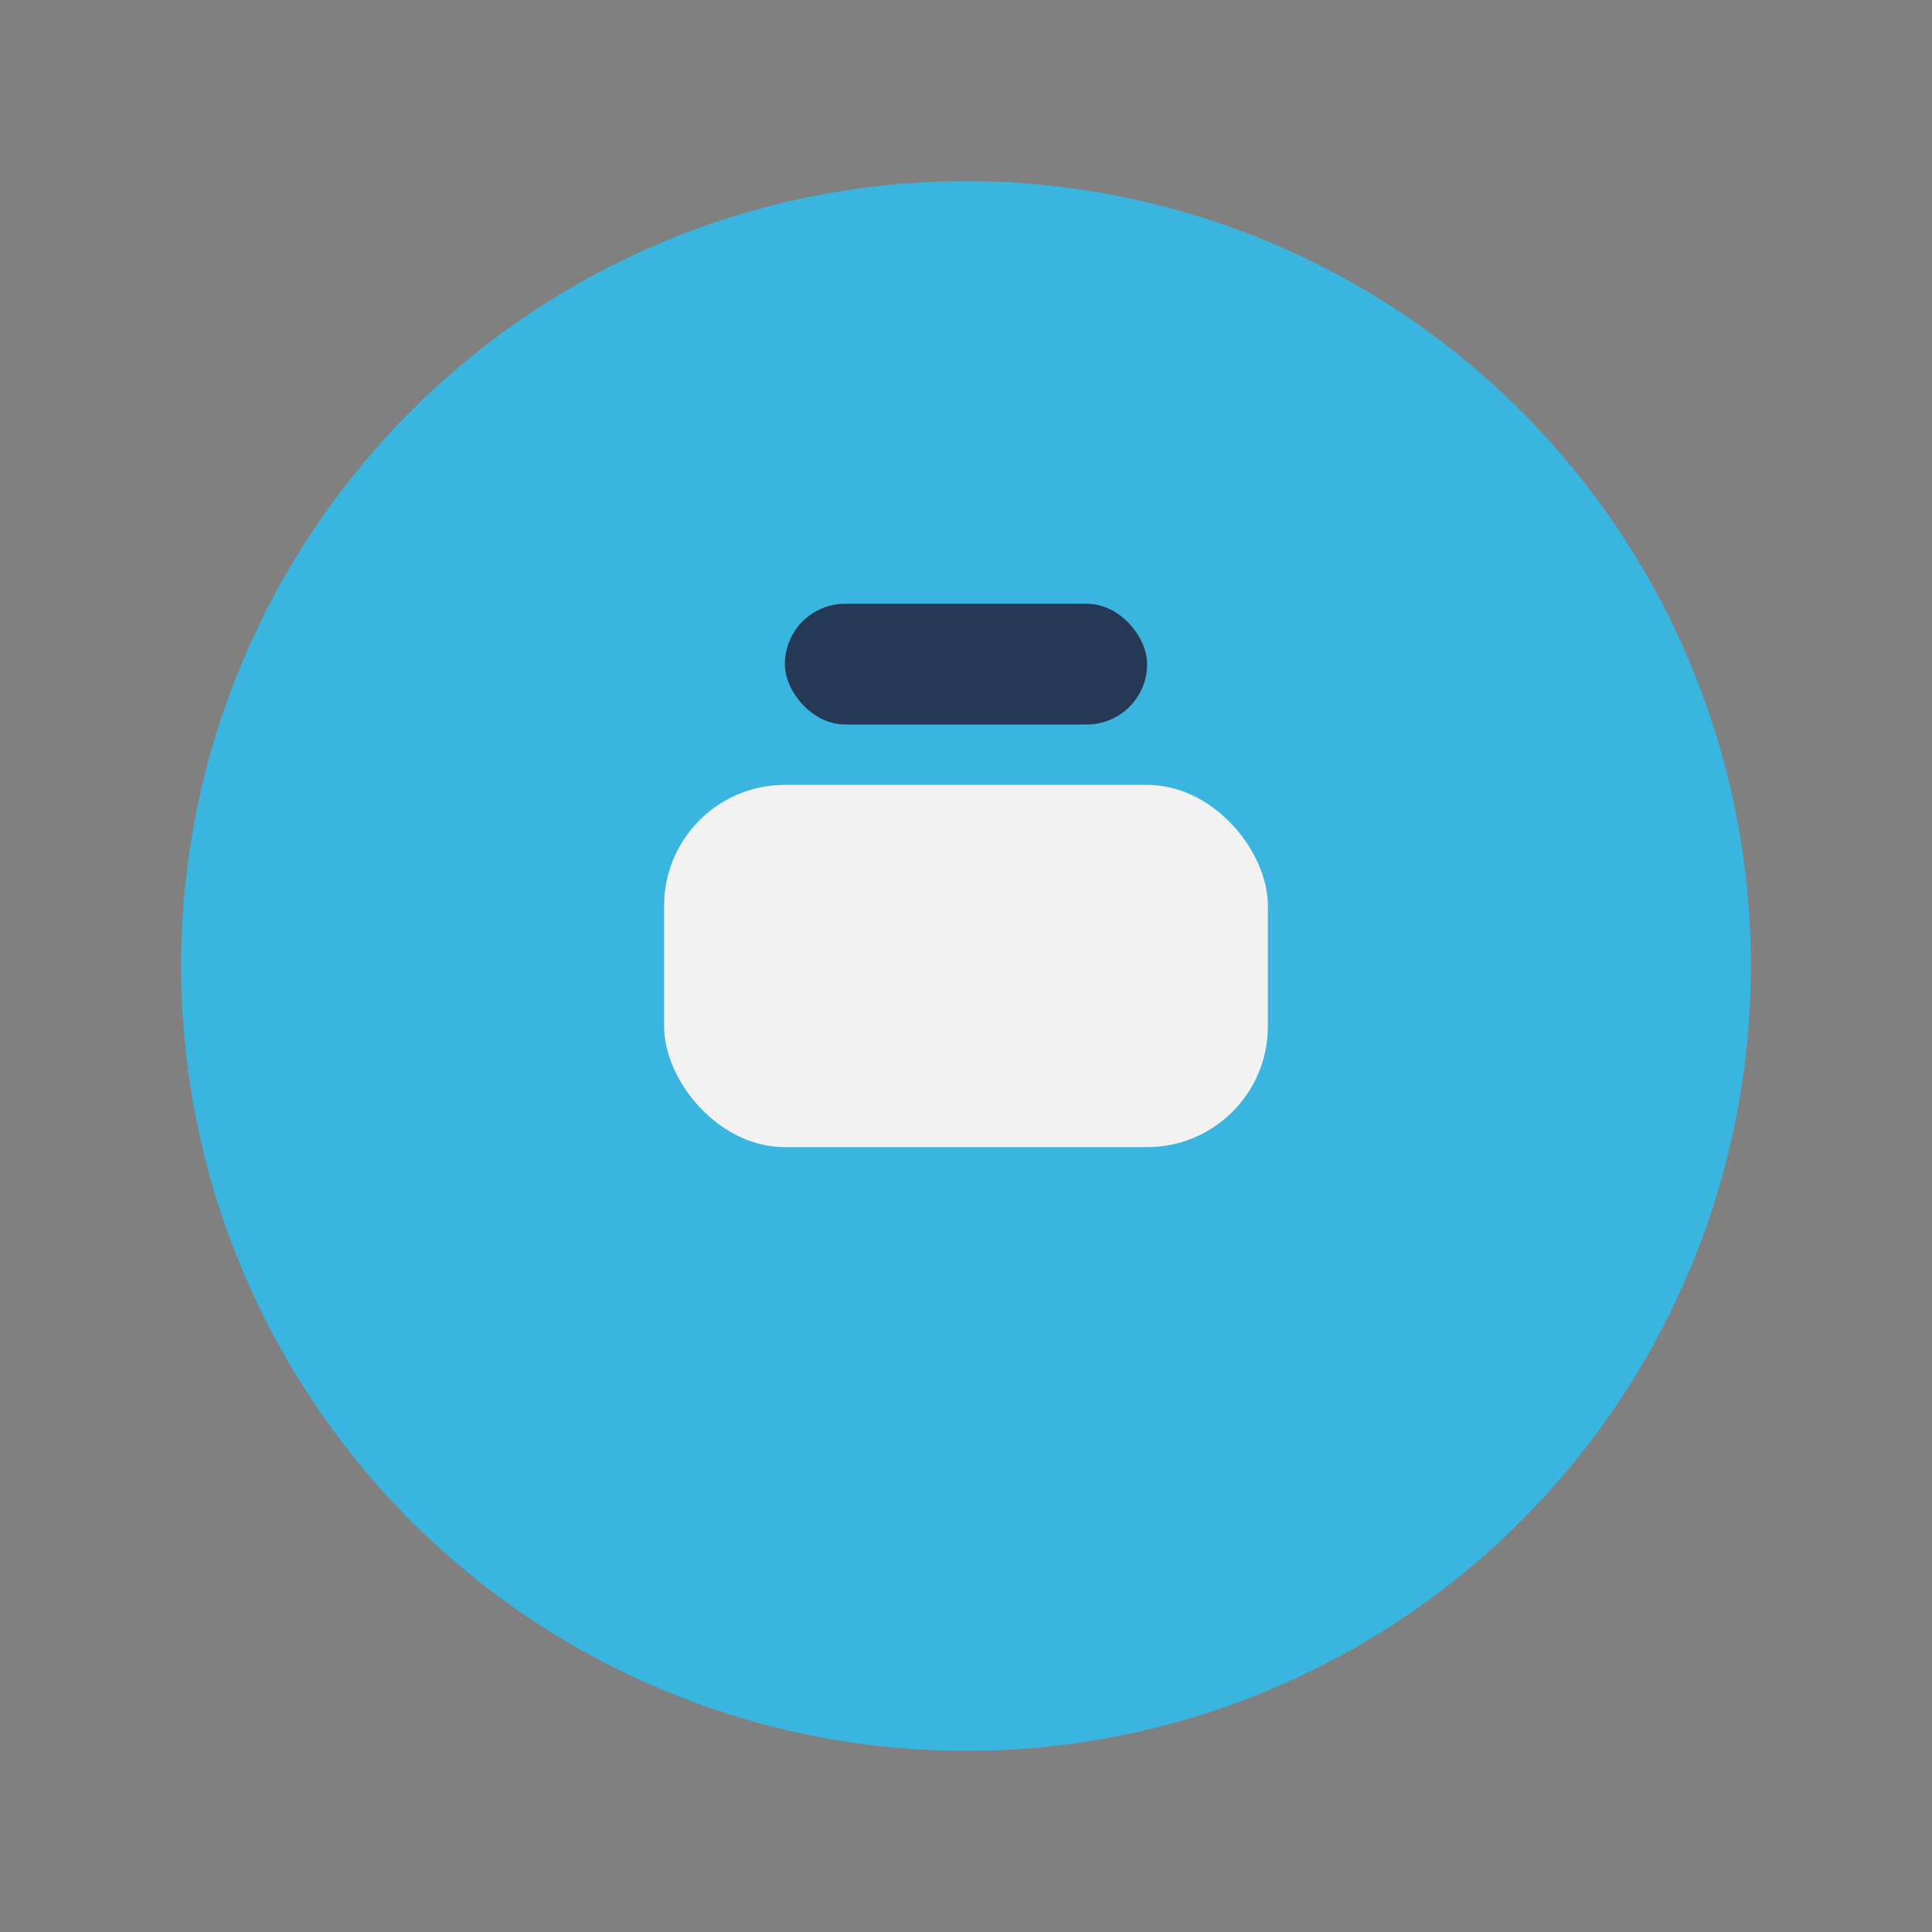 <?xml version="1.0" encoding="UTF-8"?>
<svg xmlns="http://www.w3.org/2000/svg" width="32" height="32" viewBox="0 0 32 32"><rect x="0" y="0" width="32" height="32" fill="#808080" stroke="none"/><circle cx="16" cy="16" r="13" fill="#39B5E0"/><rect x="11" y="13" width="10" height="6" rx="2" fill="#F2F2F2"/><rect x="13" y="10" width="6" height="2" rx="1" fill="#253855"/></svg>